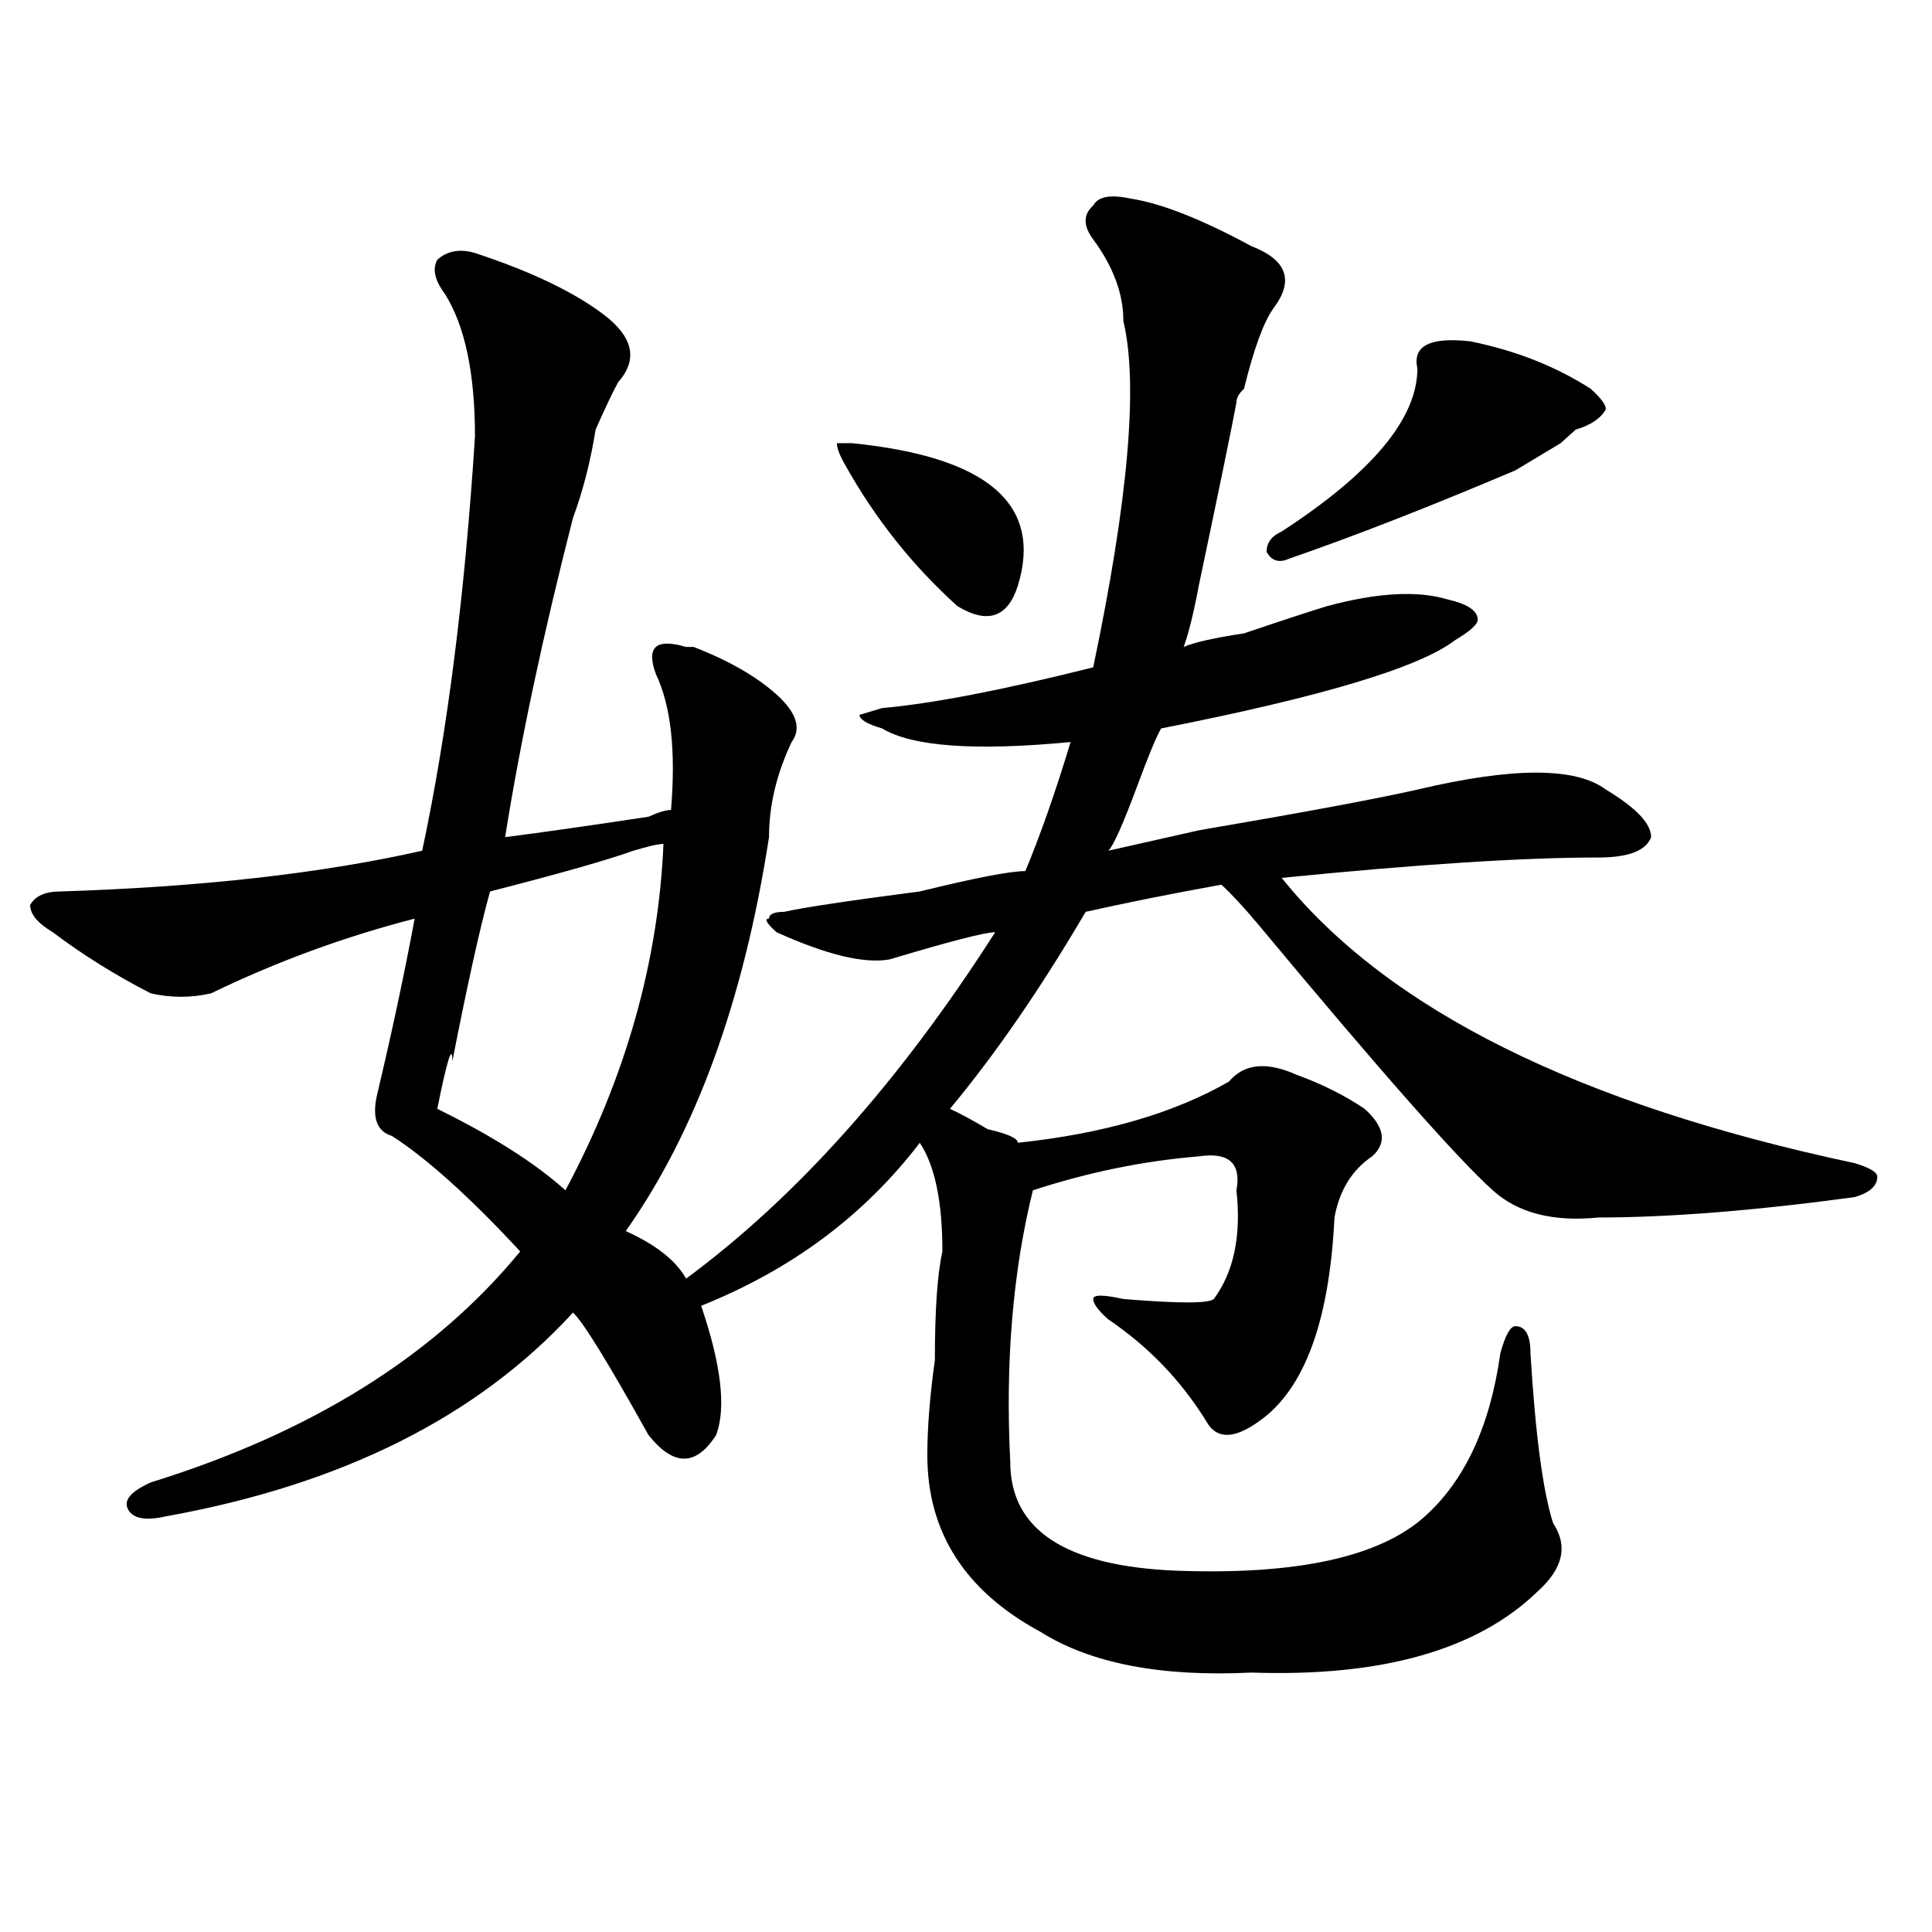 <?xml version="1.0" encoding="utf-8"?>
<!-- Generator: Adobe Illustrator 16.0.0, SVG Export Plug-In . SVG Version: 6.00 Build 0)  -->
<!DOCTYPE svg PUBLIC "-//W3C//DTD SVG 1.1//EN" "http://www.w3.org/Graphics/SVG/1.1/DTD/svg11.dtd">
<svg version="1.1" id="图层_1" xmlns="http://www.w3.org/2000/svg" xmlns:xlink="http://www.w3.org/1999/xlink" x="0px" y="0px"
	 width="1000px" height="1000px" viewBox="0 0 1000 1000" enable-background="new 0 0 1000 1000" xml:space="preserve">
<path d="M585.352,102.828c15.609,2.362,36.402,10.547,62.438,24.609c18.17,7.031,22.073,17.578,11.707,31.641
	c-5.244,7.031-10.427,21.094-15.609,42.188c-2.622,2.362-3.902,4.725-3.902,7.031c-2.622,14.063-9.146,45.703-19.512,94.922
	c-2.622,14.063-5.244,24.609-7.805,31.641c5.183-2.307,15.609-4.669,31.219-7.031c20.792-7.031,35.121-11.7,42.926-14.063
	c25.975-7.031,46.828-8.185,62.438-3.516c10.365,2.362,15.609,5.878,15.609,10.547c0,2.362-3.902,5.878-11.707,10.547
	c-18.231,14.063-68.962,29.334-152.191,45.703c-2.622,4.725-6.524,14.063-11.707,28.125c-7.805,21.094-13.049,32.85-15.609,35.156
	c10.365-2.307,25.975-5.822,46.828-10.547c54.633-9.338,92.315-16.369,113.168-21.094c49.389-11.7,81.949-11.7,97.559,0
	c15.609,9.394,23.414,17.578,23.414,24.609c-2.622,7.031-11.707,10.547-27.316,10.547c-39.023,0-93.656,3.516-163.898,10.547
	c54.633,68.006,153.472,117.225,296.578,147.656c7.805,2.362,11.707,4.725,11.707,7.031c0,4.725-3.902,8.24-11.707,10.547
	c-52.072,7.031-96.278,10.547-132.68,10.547c-23.414,2.362-41.645-2.307-54.633-14.063C754.433,599.74,714.129,554.037,651.692,479
	c-7.805-9.338-14.329-16.369-19.512-21.094c-26.036,4.725-49.45,9.394-70.242,14.063c-23.414,39.881-46.828,73.828-70.242,101.953
	c5.183,2.362,11.707,5.878,19.512,10.547c10.365,2.362,15.609,4.725,15.609,7.031c44.206-4.669,80.608-15.216,109.266-31.641
	c7.805-9.338,19.512-10.547,35.121-3.516c12.988,4.725,24.695,10.547,35.121,17.578c10.365,9.394,11.707,17.578,3.902,24.609
	c-10.427,7.031-16.951,17.578-19.512,31.641c-2.622,53.943-15.609,89.1-39.023,105.469c-13.049,9.394-22.134,9.394-27.316,0
	c-13.049-21.094-29.938-38.672-50.73-52.734c-5.244-4.669-7.805-8.185-7.805-10.547c0-2.307,5.183-2.307,15.609,0
	c28.597,2.362,44.206,2.362,46.828,0c10.365-14.063,14.268-32.794,11.707-56.25c2.561-14.063-3.902-19.885-19.512-17.578
	c-28.658,2.362-57.255,8.24-85.852,17.578c-10.427,42.188-14.329,89.1-11.707,140.625c0,35.156,28.597,53.888,85.852,56.25
	c62.438,2.307,105.363-7.031,128.777-28.125c20.792-18.731,33.78-46.856,39.023-84.375c2.561-9.338,5.183-14.063,7.805-14.063
	c5.183,0,7.805,4.725,7.805,14.063c2.561,42.188,6.463,71.521,11.707,87.891c7.805,11.756,5.183,23.4-7.805,35.156
	c-31.219,30.432-80.669,44.494-148.289,42.188c-46.828,2.307-83.291-4.725-109.266-21.094
	c-39.023-21.094-58.535-51.525-58.535-91.406c0-14.063,1.281-30.432,3.902-49.219c0-25.763,1.281-44.494,3.902-56.25
	c0-25.763-3.902-44.494-11.707-56.25c-28.658,37.519-66.34,65.644-113.168,84.375c10.365,30.487,12.988,52.734,7.805,66.797
	c-10.427,16.425-22.134,16.425-35.121,0c-20.853-37.463-33.841-58.557-39.023-63.281c-49.45,53.943-119.692,89.1-210.727,105.469
	c-10.427,2.362-16.951,1.209-19.512-3.516c-2.622-4.669,1.281-9.338,11.707-14.063c83.23-25.763,146.948-65.588,191.215-119.531
	c-26.036-28.125-48.17-48.01-66.34-59.766c-7.805-2.307-10.427-9.338-7.805-21.094c7.805-32.794,14.268-63.281,19.512-91.406
	c-36.463,9.394-71.584,22.303-105.363,38.672c-10.427,2.362-20.853,2.362-31.219,0c-18.231-9.338-35.121-19.885-50.73-31.641
	c-7.805-4.669-11.707-9.338-11.707-14.063c2.561-4.669,7.805-7.031,15.609-7.031c72.803-2.307,135.24-9.338,187.313-21.094
	c12.988-60.919,22.073-132.385,27.316-214.453c0-32.794-5.244-57.403-15.609-73.828c-5.244-7.031-6.524-12.854-3.902-17.578
	c5.183-4.669,11.707-5.822,19.512-3.516c28.597,9.394,50.73,19.94,66.34,31.641c15.609,11.756,18.17,23.456,7.805,35.156
	c-2.622,4.725-6.524,12.909-11.707,24.609c-2.622,16.425-6.524,31.641-11.707,45.703c-15.609,60.975-27.316,116.016-35.121,165.234
	c18.17-2.307,42.926-5.822,74.145-10.547c5.183-2.307,9.085-3.516,11.707-3.516c2.561-30.432,0-53.888-7.805-70.313
	c-2.622-7.031-2.622-11.7,0-14.063c2.561-2.307,7.805-2.307,15.609,0h3.902c18.17,7.031,32.499,15.271,42.926,24.609
	c10.365,9.394,12.988,17.578,7.805,24.609c-7.805,16.425-11.707,32.85-11.707,49.219c-13.049,84.375-37.743,152.381-74.145,203.906
	c15.609,7.031,25.975,15.271,31.219,24.609c57.194-42.188,110.546-101.953,159.996-179.297c-5.244,0-23.414,4.725-54.633,14.063
	c-13.049,2.362-32.56-2.307-58.535-14.063c-5.244-4.669-6.524-7.031-3.902-7.031c0-2.307,2.561-3.516,7.805-3.516
	c10.365-2.307,33.78-5.822,70.242-10.547c28.597-7.031,46.828-10.547,54.633-10.547c7.805-18.731,15.609-40.979,23.414-66.797
	c-49.45,4.725-81.949,2.362-97.559-7.031c-7.805-2.307-11.707-4.669-11.707-7.031l11.707-3.516
	c25.975-2.307,62.438-9.338,109.266-21.094c18.17-86.682,23.414-146.447,15.609-179.297c0-14.063-5.244-28.125-15.609-42.188
	c-5.244-7.031-5.244-12.854,0-17.578C568.401,101.675,574.926,100.521,585.352,102.828z M343.407,436.813
	c-2.622,0-7.805,1.209-15.609,3.516c-13.049,4.725-37.743,11.756-74.145,21.094c-5.244,18.787-11.707,48.065-19.512,87.891
	c0-9.338-2.622-1.153-7.805,24.609c28.597,14.063,50.73,28.125,66.34,42.188C323.895,557.553,340.785,497.787,343.407,436.813z
	 M440.965,229.391c70.242,7.031,98.839,31.641,85.852,73.828c-5.244,16.425-15.609,19.94-31.219,10.547
	c-23.414-21.094-42.926-45.703-58.535-73.828c-2.622-4.669-3.902-8.185-3.902-10.547H440.965z M760.958,176.656
	c23.414,4.725,44.206,12.909,62.438,24.609c5.183,4.725,7.805,8.24,7.805,10.547c-2.622,4.725-7.805,8.24-15.609,10.547
	l-7.805,7.031c-7.805,4.725-15.609,9.394-23.414,14.063c-44.267,18.787-83.291,34.003-117.07,45.703
	c-5.244,2.362-9.146,1.209-11.707-3.516c0-4.669,2.561-8.185,7.805-10.547c46.828-30.432,70.242-58.557,70.242-84.375
	C731.019,179.019,740.104,174.35,760.958,176.656z"/>
</svg>
